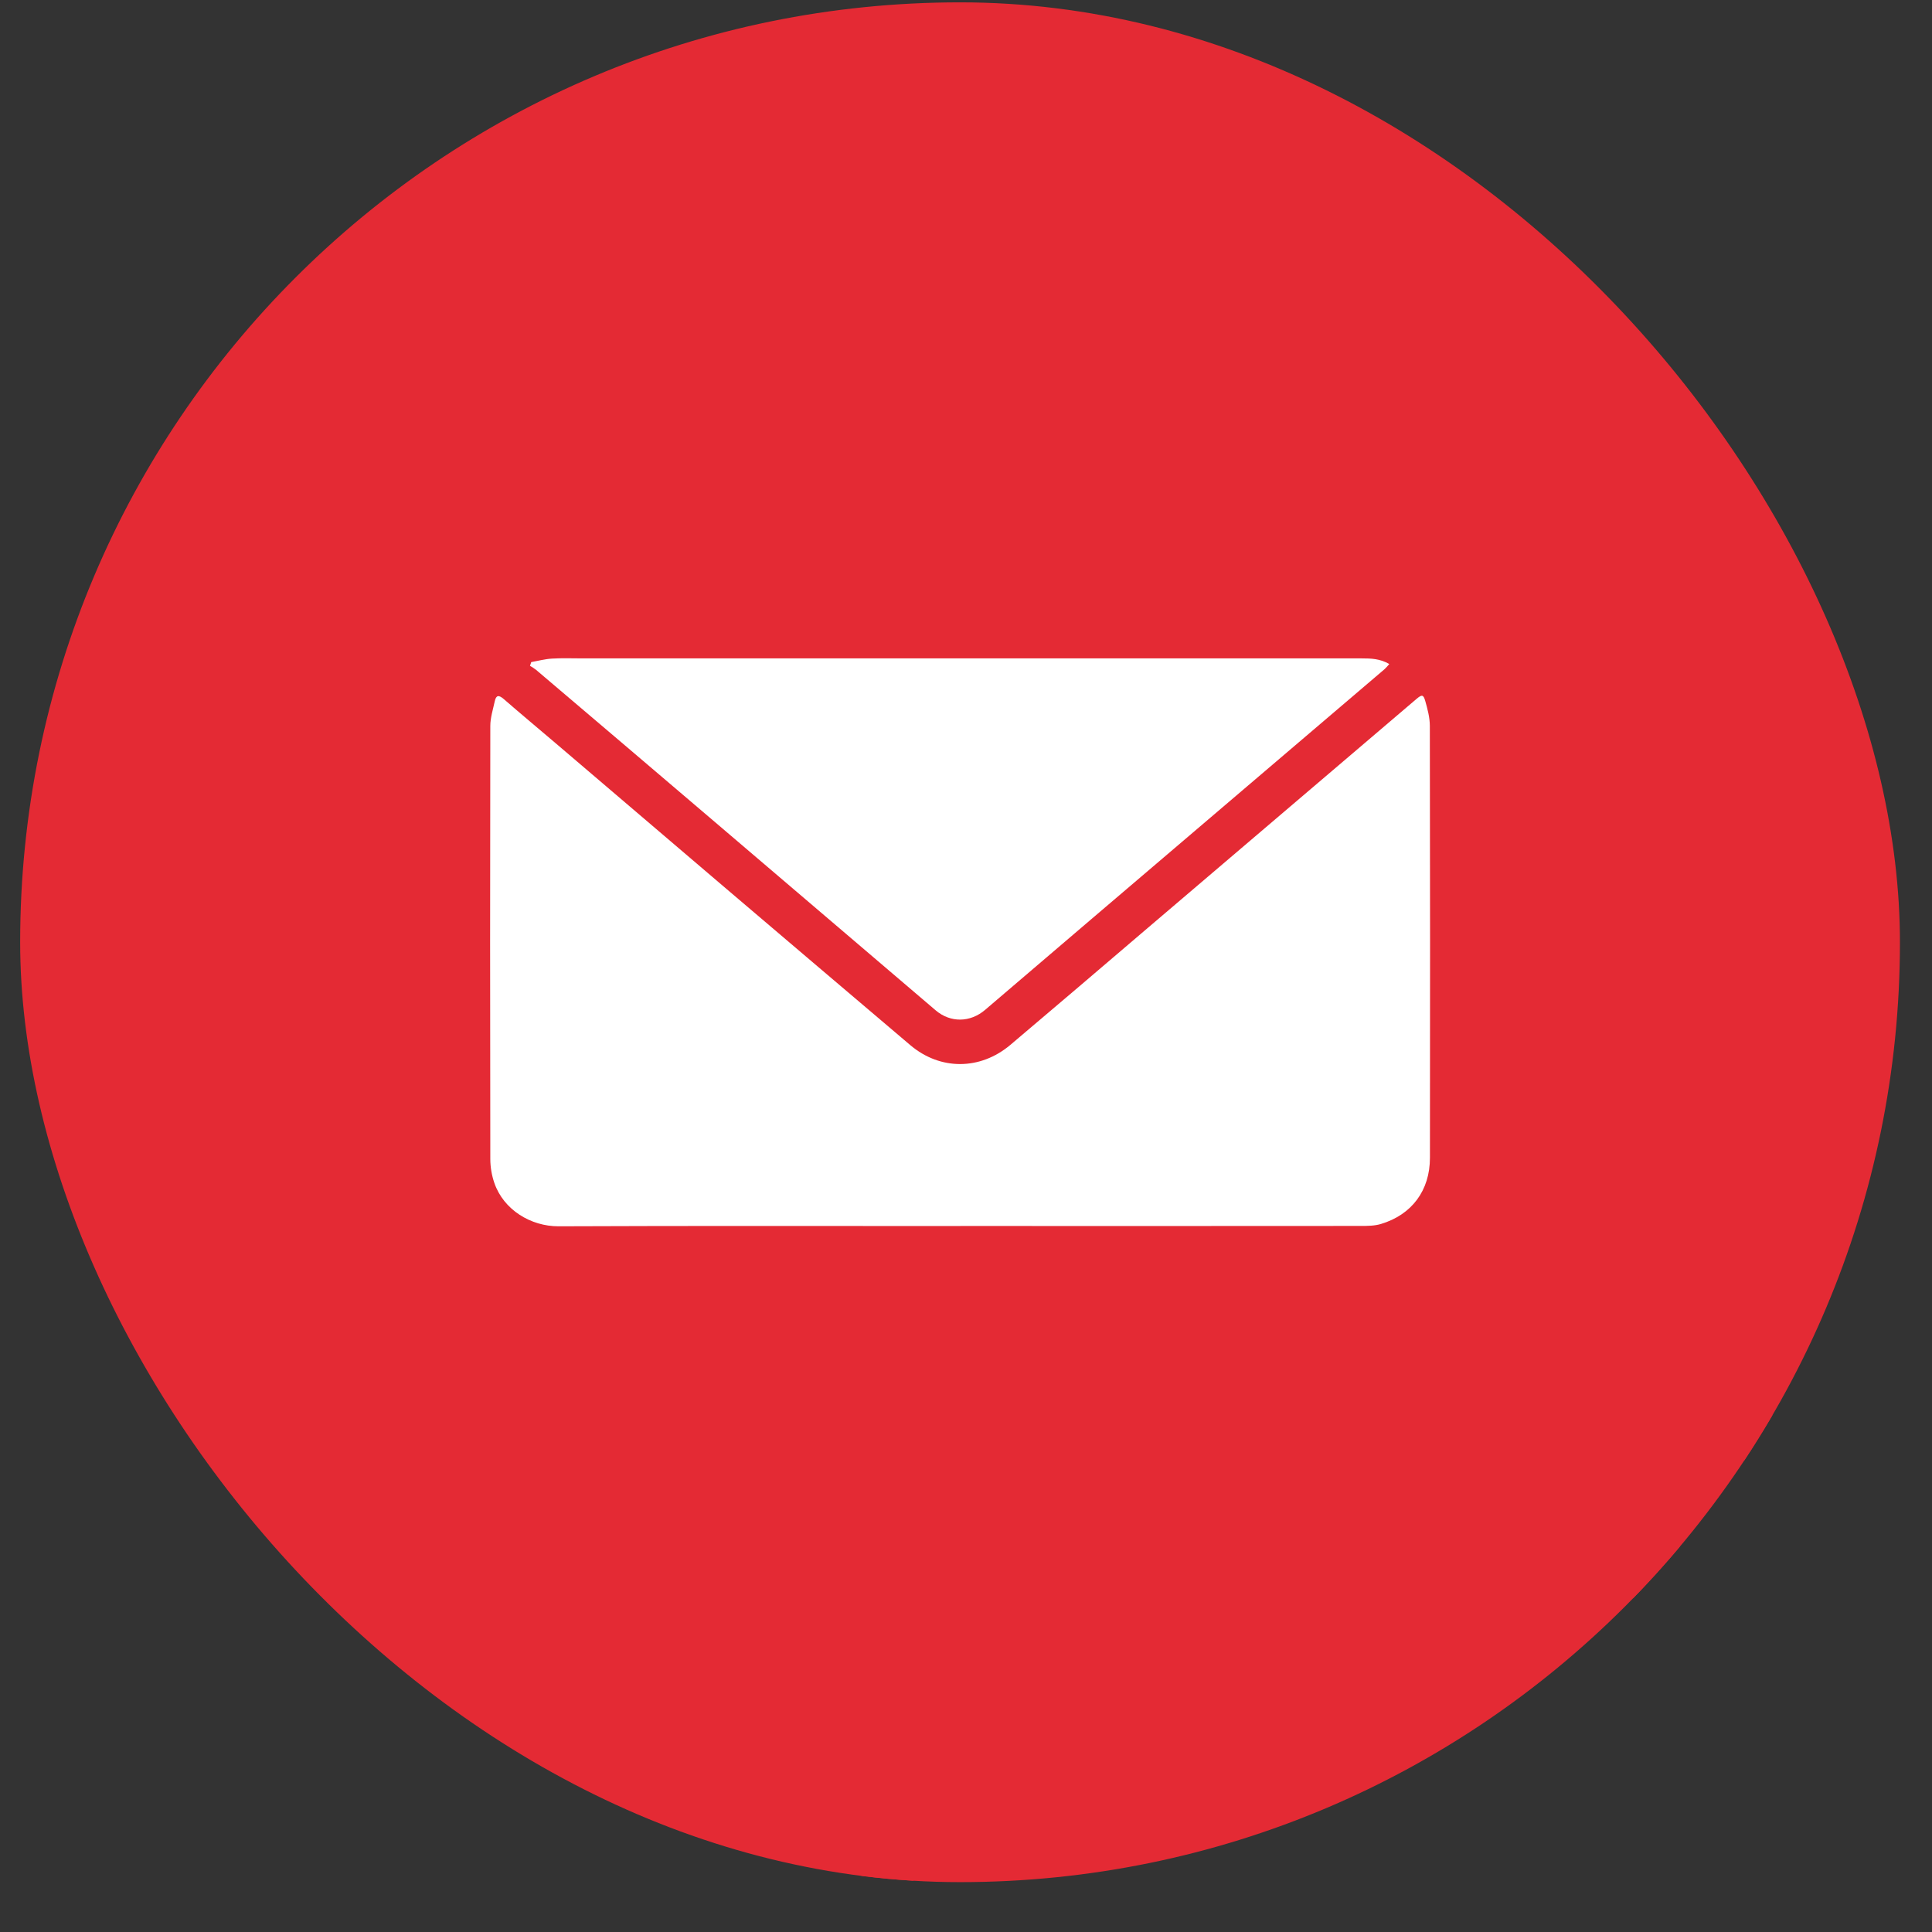 <?xml version="1.0" encoding="UTF-8"?> <svg xmlns="http://www.w3.org/2000/svg" width="37" height="37" viewBox="0 0 37 37" fill="none"><rect x="0" y="0" width="37" height="37" fill="#333333" stroke="none"/><g clip-path="url(#clip0_235_182)"><rect x="0.386" y="0.045" width="36" height="36" rx="18" fill="#E42A34"></rect><line x1="16.996" y1="15.529" x2="16.996" y2="41.375" stroke="#E42A34"></line><path d="M18.617 22.52C20.128 22.047 24.519 17.666 31.653 21.953C32.17 23.449 31.517 27.004 32.335 27.004C34.948 28.075 40.56 30.387 45.245 26.609" stroke="#E42A34"></path><path d="M18.617 30.209C20.128 29.736 23.274 26.011 31.653 29.642C32.17 31.138 30.835 34.315 31.653 34.315C34.266 35.386 38.856 36.819 44.784 34.315" stroke="#E42A34"></path><g clip-path="url(#clip1_235_182)"><path d="M18.393 23.48C15.828 23.48 13.262 23.474 10.696 23.485C10.168 23.486 9.645 23.172 9.467 22.654C9.417 22.508 9.391 22.355 9.39 22.202C9.385 19.435 9.385 16.669 9.39 13.902C9.39 13.744 9.442 13.585 9.476 13.427C9.502 13.31 9.553 13.308 9.643 13.384C9.978 13.675 10.319 13.959 10.657 14.247C11.729 15.161 12.801 16.075 13.873 16.99C15.059 18 16.247 19.009 17.435 20.017C18.009 20.502 18.773 20.496 19.348 20.012C20.228 19.267 21.106 18.52 21.982 17.77C23.233 16.704 24.484 15.638 25.735 14.572L27.129 13.384C27.229 13.299 27.26 13.299 27.295 13.424C27.339 13.578 27.382 13.74 27.383 13.899C27.388 16.657 27.389 19.415 27.385 22.173C27.385 22.797 27.04 23.263 26.445 23.441C26.325 23.477 26.192 23.478 26.064 23.478C23.507 23.48 20.95 23.48 18.393 23.479V23.48Z" fill="white"></path><path d="M10.174 12.68C10.306 12.656 10.438 12.621 10.57 12.613C10.767 12.601 10.964 12.609 11.161 12.609C16.134 12.609 21.106 12.609 26.079 12.609C26.256 12.609 26.43 12.614 26.606 12.717C26.578 12.751 26.548 12.785 26.515 12.816C24.651 14.406 22.786 15.997 20.92 17.586C20.235 18.17 19.55 18.755 18.865 19.341C18.58 19.584 18.202 19.59 17.919 19.349C16.5 18.139 15.08 16.928 13.66 15.716C12.53 14.752 11.398 13.789 10.266 12.828C10.229 12.8 10.19 12.774 10.15 12.751L10.174 12.68Z" fill="white"></path></g></g><defs><clipPath id="clip0_235_182"><rect x="0.386" y="0.045" width="36" height="36" rx="18" fill="white"></rect></clipPath><clipPath id="clip1_235_182"><rect width="18" height="10.878" fill="white" transform="translate(9.386 12.606)"></rect></clipPath></defs></svg> 